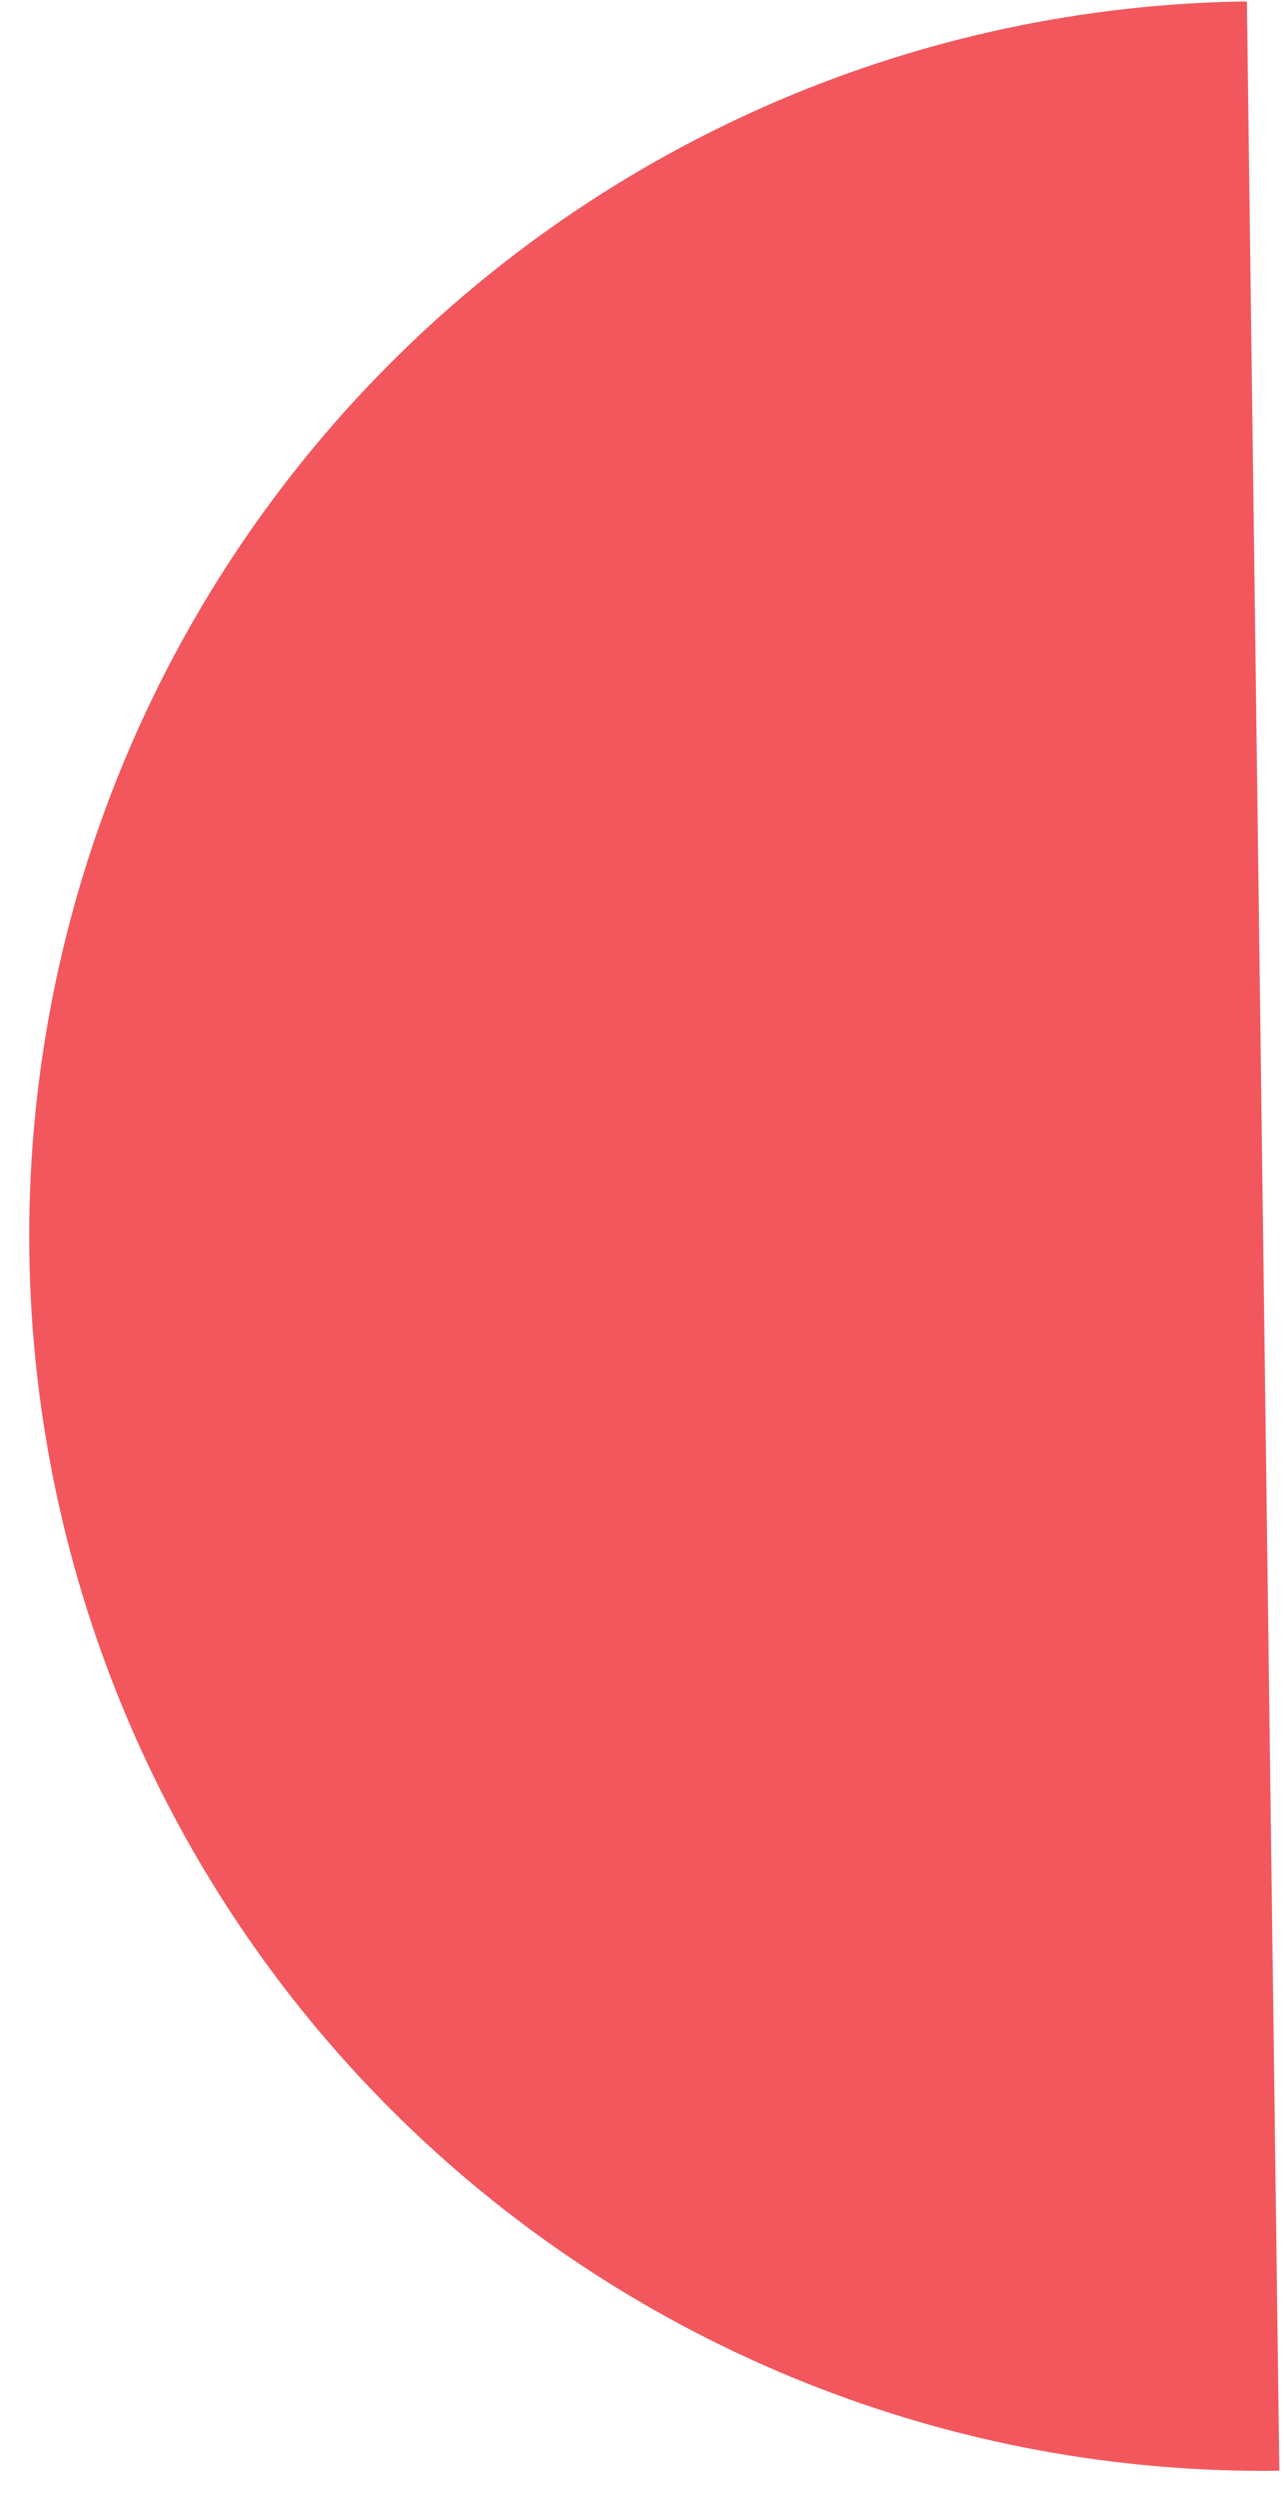 <?xml version="1.0" encoding="UTF-8"?> <svg xmlns="http://www.w3.org/2000/svg" width="92" height="179" viewBox="0 0 92 179" fill="none"> <path d="M91.665 176.899C80.056 177.052 68.531 174.917 57.748 170.616C46.964 166.314 37.133 159.931 28.817 151.83C20.5 143.73 13.861 134.07 9.277 123.404C4.693 112.737 2.256 101.272 2.103 89.663C1.95 78.055 4.085 66.529 8.387 55.746C12.688 44.962 19.071 35.132 27.172 26.815C35.273 18.498 44.932 11.859 55.599 7.275C66.265 2.691 77.73 0.254 89.339 0.101L90.502 88.5L91.665 176.899Z" fill="#F2575D"></path> </svg> 